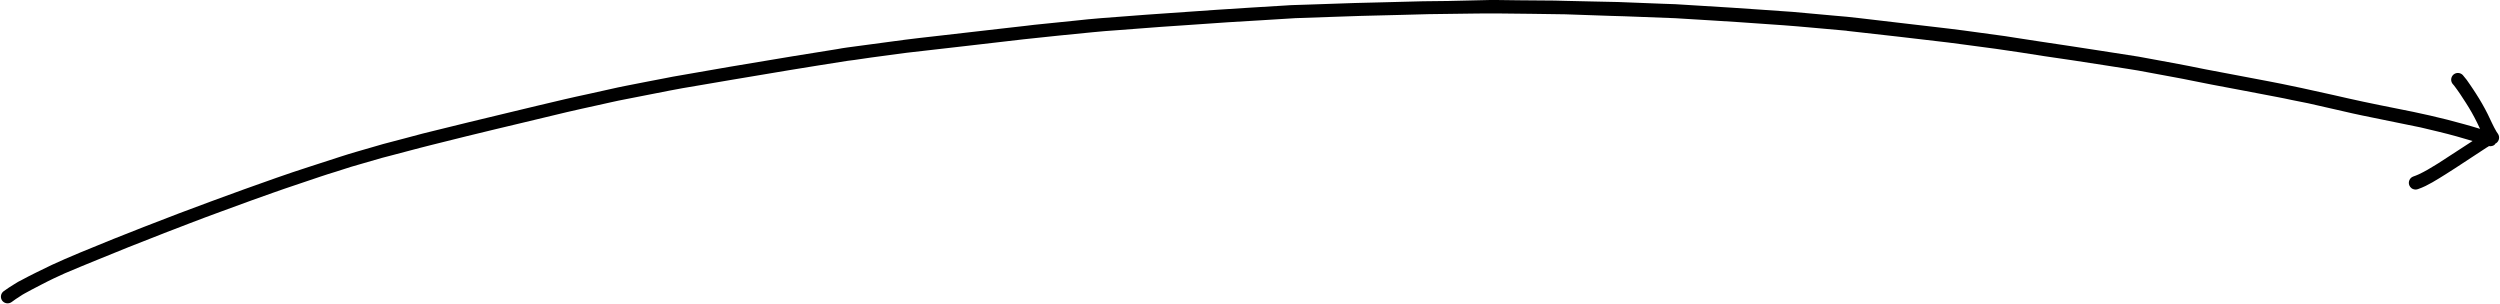 <?xml version="1.0" encoding="UTF-8" standalone="no"?><svg xmlns="http://www.w3.org/2000/svg" xmlns:xlink="http://www.w3.org/1999/xlink" fill="#000000" height="210.6" preserveAspectRatio="xMidYMid meet" version="1" viewBox="-0.4 0.0 1730.4 210.6" width="1730.4" zoomAndPan="magnify"><g id="change1_1"><path d="M1725,100.9c-0.8,0.3-1.7,0.4-2.6,0.2c-0.5,0.4-1.1,0.7-1.6,1l-2.3,1.5c-8.7,5.6-17.3,11.5-26.1,17 c-3,1.9-6.1,3.8-9.2,5.6c-1.6,0.9-3.1,1.7-4.7,2.5c-1.7,0.8-3.5,1.6-5.3,2.2c-1.1,0.4-2.4,0.4-3.5-0.1c-0.8-0.3-1.4-0.9-1.9-1.5 c-0.2-0.3-0.4-0.7-0.6-1.1c-0.9-2.4,0.3-5.1,2.7-6c1.4-0.5,2.7-1,4-1.6c4-1.9,7.8-4.1,11.6-6.5l1.8-1.1c4.5-2.9,8.9-5.8,13.4-8.7 c3.4-2.2,6.8-4.5,10.3-6.7c-3.7-1.1-7.3-2.1-11-3.2c-8.2-2.3-16.6-4.2-24.9-6.2c-13.5-2.8-27.1-5.5-40.6-8.3c-2.2-0.4-4.3-1-6.5-1.4 l-11.8-2.7c-6.3-1.4-12.6-2.9-18.9-4.3l-11.5-2.3c-3.3-0.7-6.5-1.4-9.8-2c-7.5-1.4-15-2.9-22.5-4.3c-7.8-1.5-15.6-2.9-23.3-4.4 l-14.1-2.8c-3.6-0.7-7.2-1.5-10.8-2.1l-25.9-4.8c-2.2-0.4-4.5-0.7-6.8-1.1l-17.3-2.7c-13.7-2.2-27.5-4.2-41.2-6.2 c-11-1.7-22-3.5-33-5l-22.5-3c-3.6-0.5-7.2-1-10.7-1.4c-11.4-1.3-22.7-2.7-34.1-4l-36.4-4.1l0.6,0l-25.7-2.3c-6-0.5-12-1.1-18-1.5 l-31.6-2.2c-6.3-0.4-12.7-0.8-19-1.2l-16.5-1c-2.7-0.2-5.4-0.4-8.1-0.5l-26.4-1c-6-0.2-12.1-0.5-18.1-0.6L1083,9.9 c-15.9-0.3-31.9-0.4-47.8-0.6c-5.6-0.1-11.2,0.1-16.8,0.1l-30,0.4c-6.2,0.1-12.4,0.3-18.6,0.5l-28,0.7c-6.9,0.2-13.8,0.5-20.7,0.7 l-25.9,0.9h-0.1h0.6c-8.1,0.5-16.2,1-24.3,1.5c-7.2,0.4-14.5,0.8-21.7,1.3l-27.5,1.9c-6.3,0.4-12.7,0.8-19.1,1.3l-30.2,2.3 c-5.7,0.4-11.3,0.8-17,1.4c-15.9,1.6-31.9,3.1-47.8,4.9l-39.7,4.6l-27.1,3.1c-4.7,0.5-9.3,1-14,1.6l-24.7,3.3L591,41.5 c-1.5,0.2-3.1,0.4-4.7,0.6c-13.3,2.1-26.7,4.2-40,6.4l-40,6.7l-25.2,4.3c-6,1-12,2-18,3.2l-30.6,6c-6.5,1.2-13,2.8-19.5,4.2 c-7,1.6-14,3-21,4.7l-29.6,7.1c-13.3,3.2-26.6,6.3-39.9,9.6l-24.5,6.1c-5.3,1.3-10.5,2.7-15.8,4.1l-12.9,3.4 c-1.8,0.5-3.6,0.9-5.4,1.4l-21.4,6.2l-10.3,3.3c-3.6,1.1-7.2,2.2-10.7,3.4l-24.9,8.4c-2.7,0.9-5.3,1.9-8,2.8l-14.6,5.2 c-7.2,2.6-14.4,5.2-21.6,7.9c-7.1,2.6-14.1,5.2-21.1,7.9c-3.8,1.4-7.6,2.9-11.4,4.4c-3.1,1.2-6.2,2.3-9.3,3.6 c-14.7,5.7-29.3,11.5-43.8,17.5c-3.5,1.4-7,2.9-10.5,4.3l-11.9,5l-7.8,3.6c-2.6,1.2-5.2,2.6-7.8,3.9s-4.9,2.5-7.3,3.8l-4.8,2.6 c-1.1,0.6-2.1,1.2-3.1,1.9c-2,1.3-4.1,2.6-6,4.1c-2.1,1.5-5,1-6.5-1c-1.5-2.1-1-5,1-6.5l0,0c1.2-0.9,2.4-1.7,3.6-2.5 s2.5-1.6,3.8-2.4l2.6-1.6c0.9-0.5,1.8-0.9,2.7-1.4c3.2-1.7,6.4-3.4,9.7-5c3.6-1.8,7.3-3.6,10.9-5.3c3-1.4,5.9-2.7,8.9-4 c3.6-1.5,7.2-3.1,10.8-4.6c7.7-3.1,15.3-6.3,23-9.4c7-2.8,14-5.6,21-8.3c8-3.1,16.1-6.2,24.1-9.3c15-5.7,30.1-11.2,45.2-16.7 c7.5-2.7,15-5.3,22.5-8s15-5.1,22.6-7.6c7.3-2.4,14.6-4.7,21.9-7.1s15-4.5,22.5-6.7c2.3-0.7,4.6-1.4,6.9-2l15.2-4l12-3.2 c2.7-0.7,5.4-1.3,8.1-2c8-2,16-4,24-5.9l27.8-6.7c12.9-3.1,25.7-6.2,38.6-9.2c5.4-1.3,10.8-2.4,16.2-3.6l20.7-4.6 c1.9-0.4,3.9-0.8,5.9-1.2l14.3-2.8l12.5-2.4c1.7-0.3,3.4-0.7,5.1-1c13-2.2,26.1-4.6,39.1-6.8l0,0c14.6-2.4,29.1-4.9,43.7-7.3l31.1-5 c2.2-0.4,4.4-0.8,6.7-1.1l9.7-1.3l30.6-4.1c6.2-0.8,12.5-1.5,18.7-2.2l49.7-5.7l15-1.7c1.9-0.2,3.9-0.5,5.8-0.7l28.5-2.9 c5.9-0.6,11.8-1.3,17.6-1.7l31.5-2.4c16.3-1.2,32.6-2.3,48.8-3.4c16-1.1,32-2,48-3c1.9-0.1,3.8-0.3,5.8-0.3c3.1-0.1,6.3-0.2,9.4-0.3 l32.4-1.1c5.4-0.2,10.7-0.3,16.1-0.4l31.1-0.8c5.8-0.1,11.5-0.2,17.3-0.2L1031,0c1.5,0,3,0,4.4,0l15.5,0.2l24.7,0.2 c2.6,0,5.1,0.1,7.7,0.2l17.6,0.4c6.3,0.1,12.6,0.2,18.8,0.4l30.8,1.2l8.7,0.3c2.7,0.1,5.4,0.3,8.1,0.5c10.3,0.7,20.6,1.3,30.8,1.9 c6.9,0.4,13.7,1,20.6,1.4l15.6,1.1c2,0.1,3.9,0.3,5.9,0.4l29.8,2.7l8,0.7c3,0.3,6,0.7,9.1,1L1316,16c8,0.9,16,1.9,24,2.8 c6.3,0.7,12.5,1.5,18.8,2.3l28.6,3.9c2.3,0.3,4.7,0.7,7,1.1l17.6,2.7c13.8,2.1,27.7,4.1,41.5,6.3l26.3,4.1c2.9,0.5,5.8,1.1,8.7,1.6 l15.2,2.8c7.3,1.3,14.6,2.8,22,4.3c7.6,1.5,15.1,2.9,22.7,4.3c7.2,1.3,14.4,2.7,21.6,4.1c2.9,0.6,5.8,1.1,8.7,1.7l13.9,2.9 c7.4,1.6,14.8,3.2,22.2,4.9c6.8,1.6,13.7,3.1,20.6,4.6c7.7,1.6,15.3,3.2,23,4.7s15.5,3.1,23.3,4.9c7.9,1.8,15.8,3.8,23.6,6 c3.7,1,7.3,2.1,10.9,3.2c-0.7-1.5-1.4-3-2.1-4.4c-1.2-2.4-2.4-4.7-3.7-7s-2.6-4.4-4-6.6c-2.6-4.1-5.3-8.2-8.2-12 c-0.2-0.2-0.4-0.5-0.7-0.8c-1.8-1.9-1.7-4.8,0.1-6.6c1.9-1.8,4.8-1.7,6.6,0.1c1.9,2.2,3.7,4.5,5.2,6.9c1.4,2.1,2.8,4.1,4.1,6.2 c2.9,4.5,5.6,9.2,8,14c2,4.1,3.8,8.3,6.1,12.2c0.3,0.4,0.6,0.8,0.9,1.3c1.5,2.1,1,5-1,6.5c-0.2,0.1-0.4,0.2-0.6,0.3 C1726.5,100.1,1725.8,100.6,1725,100.9z" fill="#000000"/></g></svg>